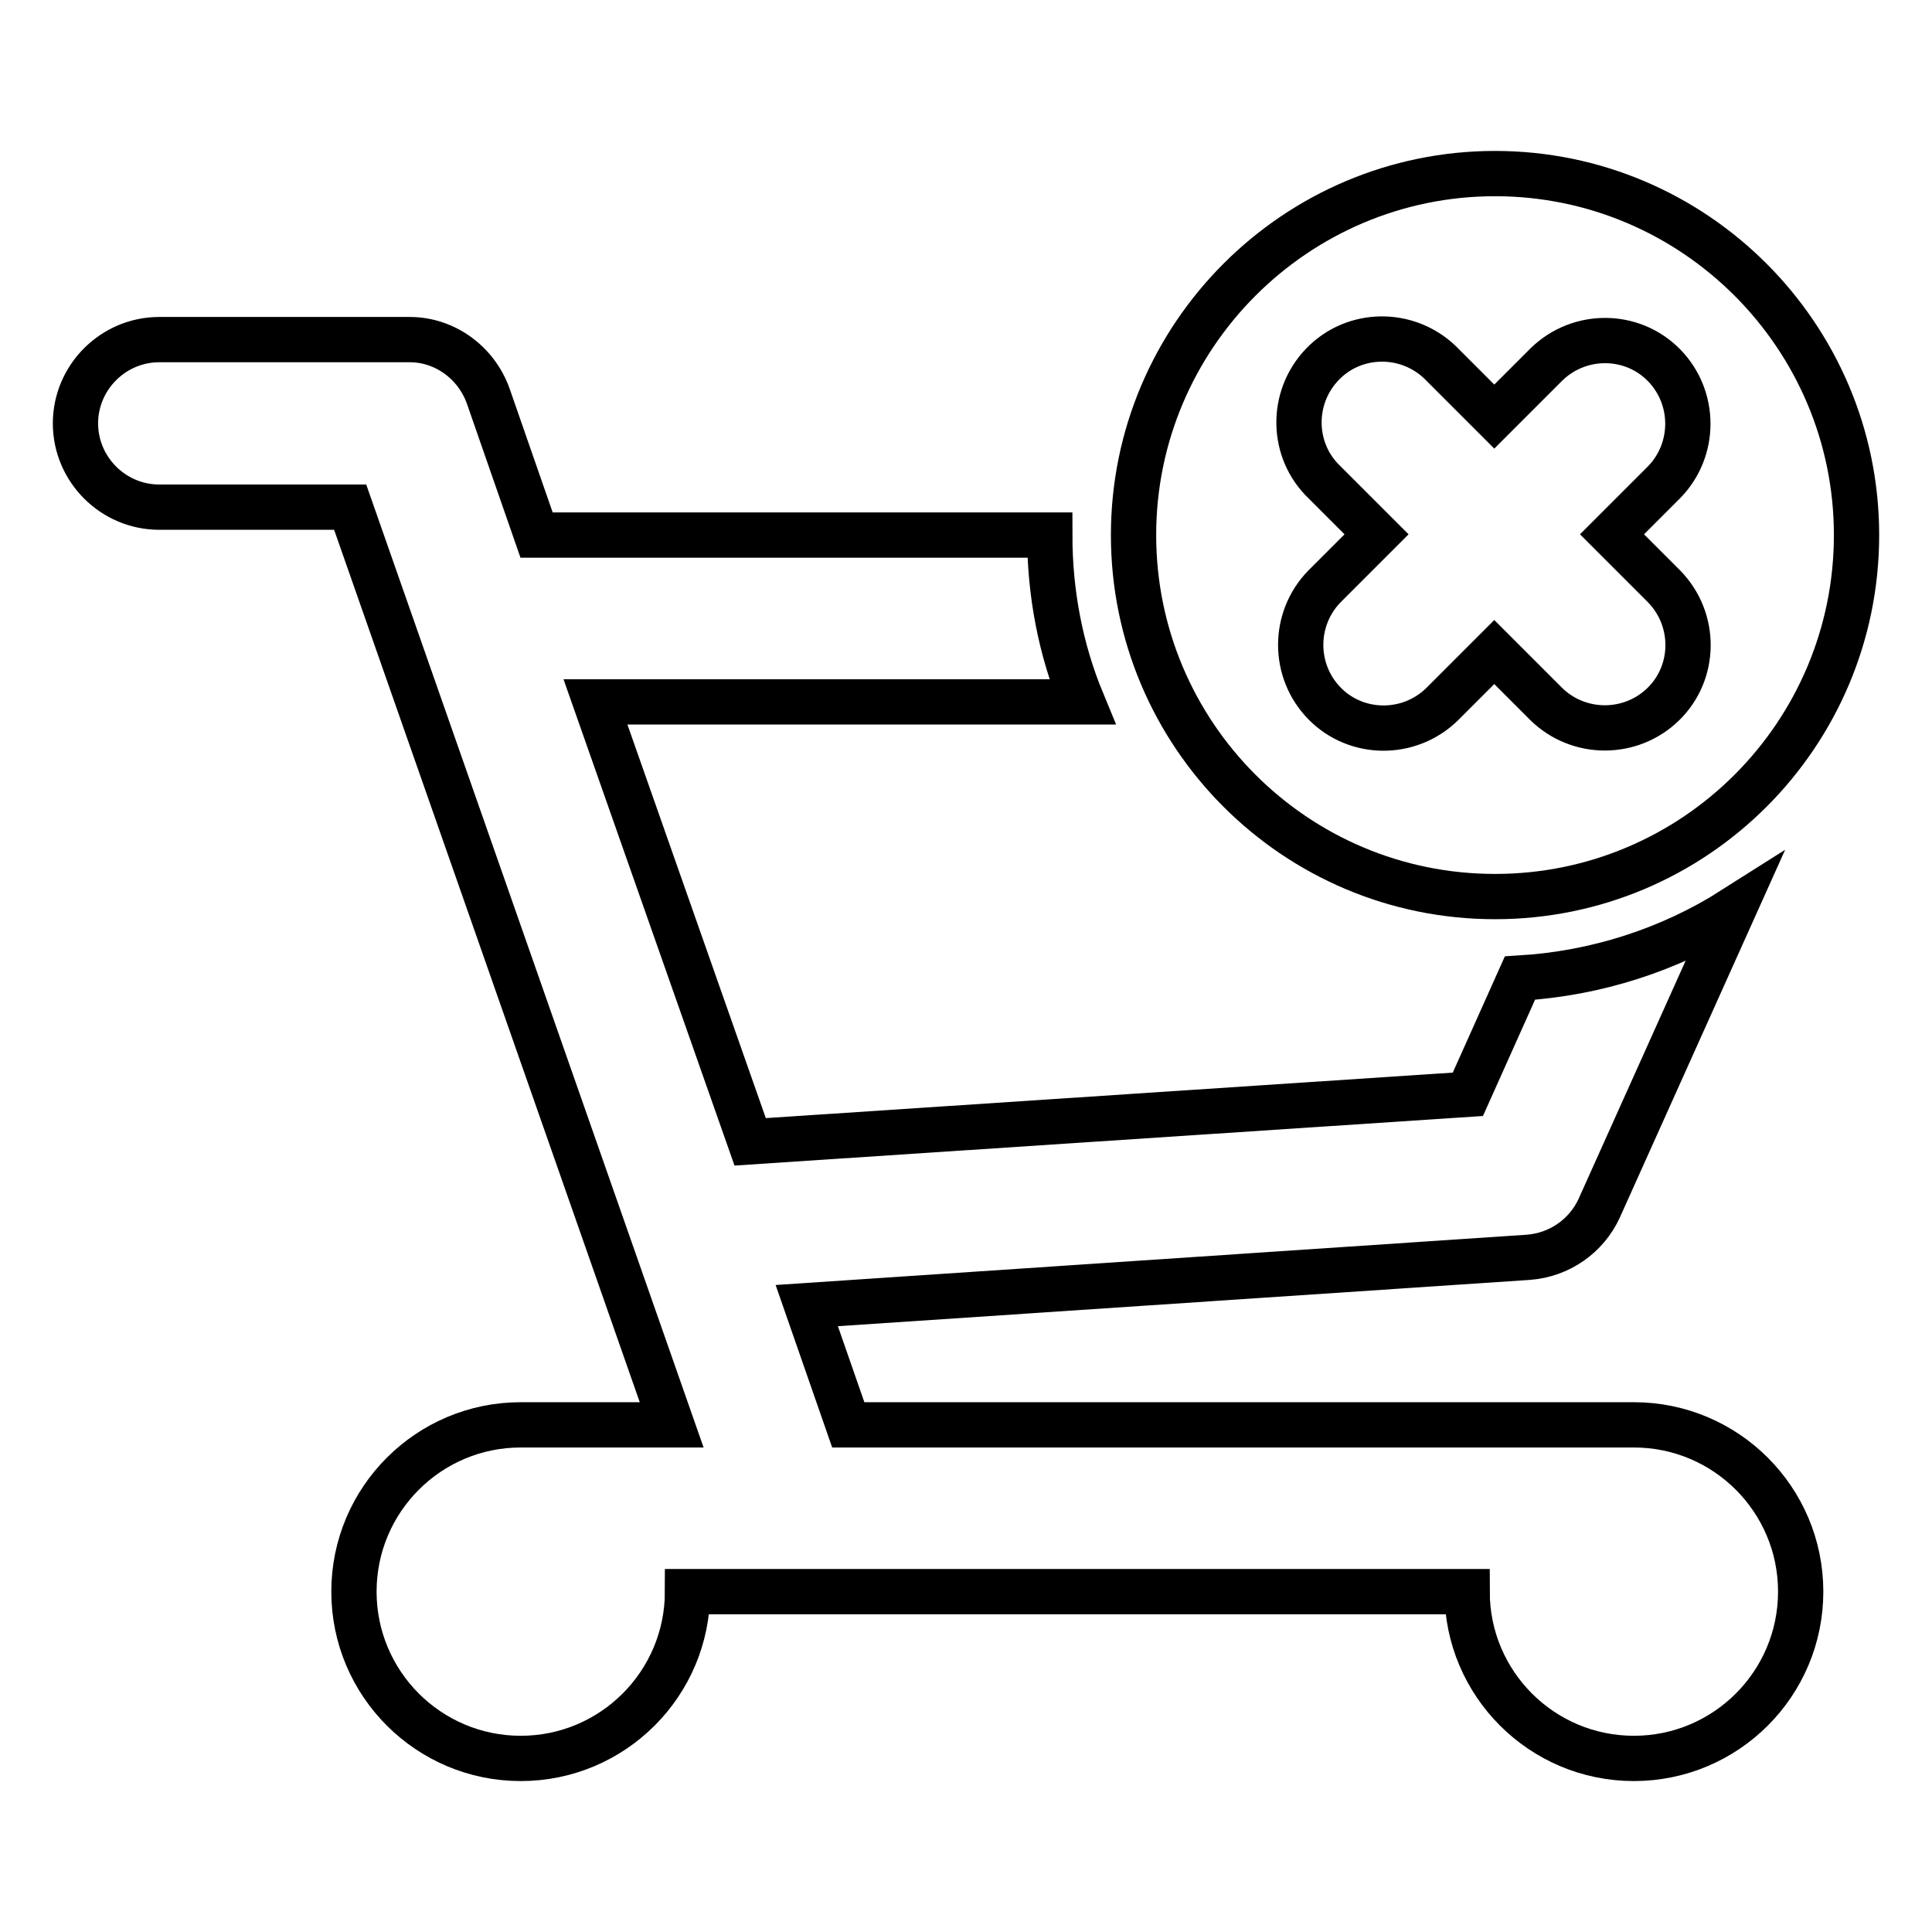 <?xml version="1.0" encoding="utf-8"?>
<!-- Svg Vector Icons : http://www.onlinewebfonts.com/icon -->
<!DOCTYPE svg PUBLIC "-//W3C//DTD SVG 1.1//EN" "http://www.w3.org/Graphics/SVG/1.1/DTD/svg11.dtd">
<svg version="1.1" xmlns="http://www.w3.org/2000/svg" xmlns:xlink="http://www.w3.org/1999/xlink" x="0px" y="0px" viewBox="0 0 256 256" enable-background="new 0 0 256 256" xml:space="preserve">
<g> <path stroke-width="6" fill-opacity="0" stroke="#000000"  d="M216.5,188.8H112.4l-5.5-15.8l95.6-6.4v0c4.1-0.3,7.7-2.8,9.4-6.5l17.8-39.6c-8.5,5.4-18.3,8.5-28.3,9.1 l-6.9,15.4l-95.1,6.3L78.9,93h64.5c-2.9-7-4.3-14.5-4.3-22.1H71.1l-6.4-18.4l0,0C63.1,48,58.9,45,54.3,45H21.1C15,45,10,50,10,56.1 s5,11.1,11.1,11.1h25.3L89,188.8H69c-12.2,0-22.1,9.9-22.1,22.1s9.9,22.1,22.1,22.1s22.1-9.9,22.1-22.1l0,0h103.3 c0,12.2,9.9,22.1,22.1,22.1s22.1-9.9,22.1-22.1S228.7,188.8,216.5,188.8L216.5,188.8z M198.1,118.8c26.5,0,47.9-21.5,47.9-47.9 s-21.5-47.9-47.9-47.9s-47.9,21.5-47.9,47.9S171.6,118.8,198.1,118.8z M175.5,63.9c-4.4-4.2-4.5-11.2-0.3-15.6 c4.2-4.4,11.2-4.5,15.6-0.3c0.1,0.1,0.2,0.2,0.3,0.3l6.9,6.9l6.9-6.9c4.4-4.3,11.4-4.2,15.6,0.1c4.2,4.3,4.2,11.2,0,15.5l-6.9,6.9 l6.9,6.9c4.3,4.4,4.2,11.4-0.1,15.6c-4.3,4.2-11.2,4.2-15.5,0l-6.9-6.9l-6.9,6.9c-4.4,4.3-11.4,4.2-15.6-0.1 c-4.2-4.3-4.2-11.2,0-15.5l6.9-6.9L175.5,63.9z"/></g>
</svg>